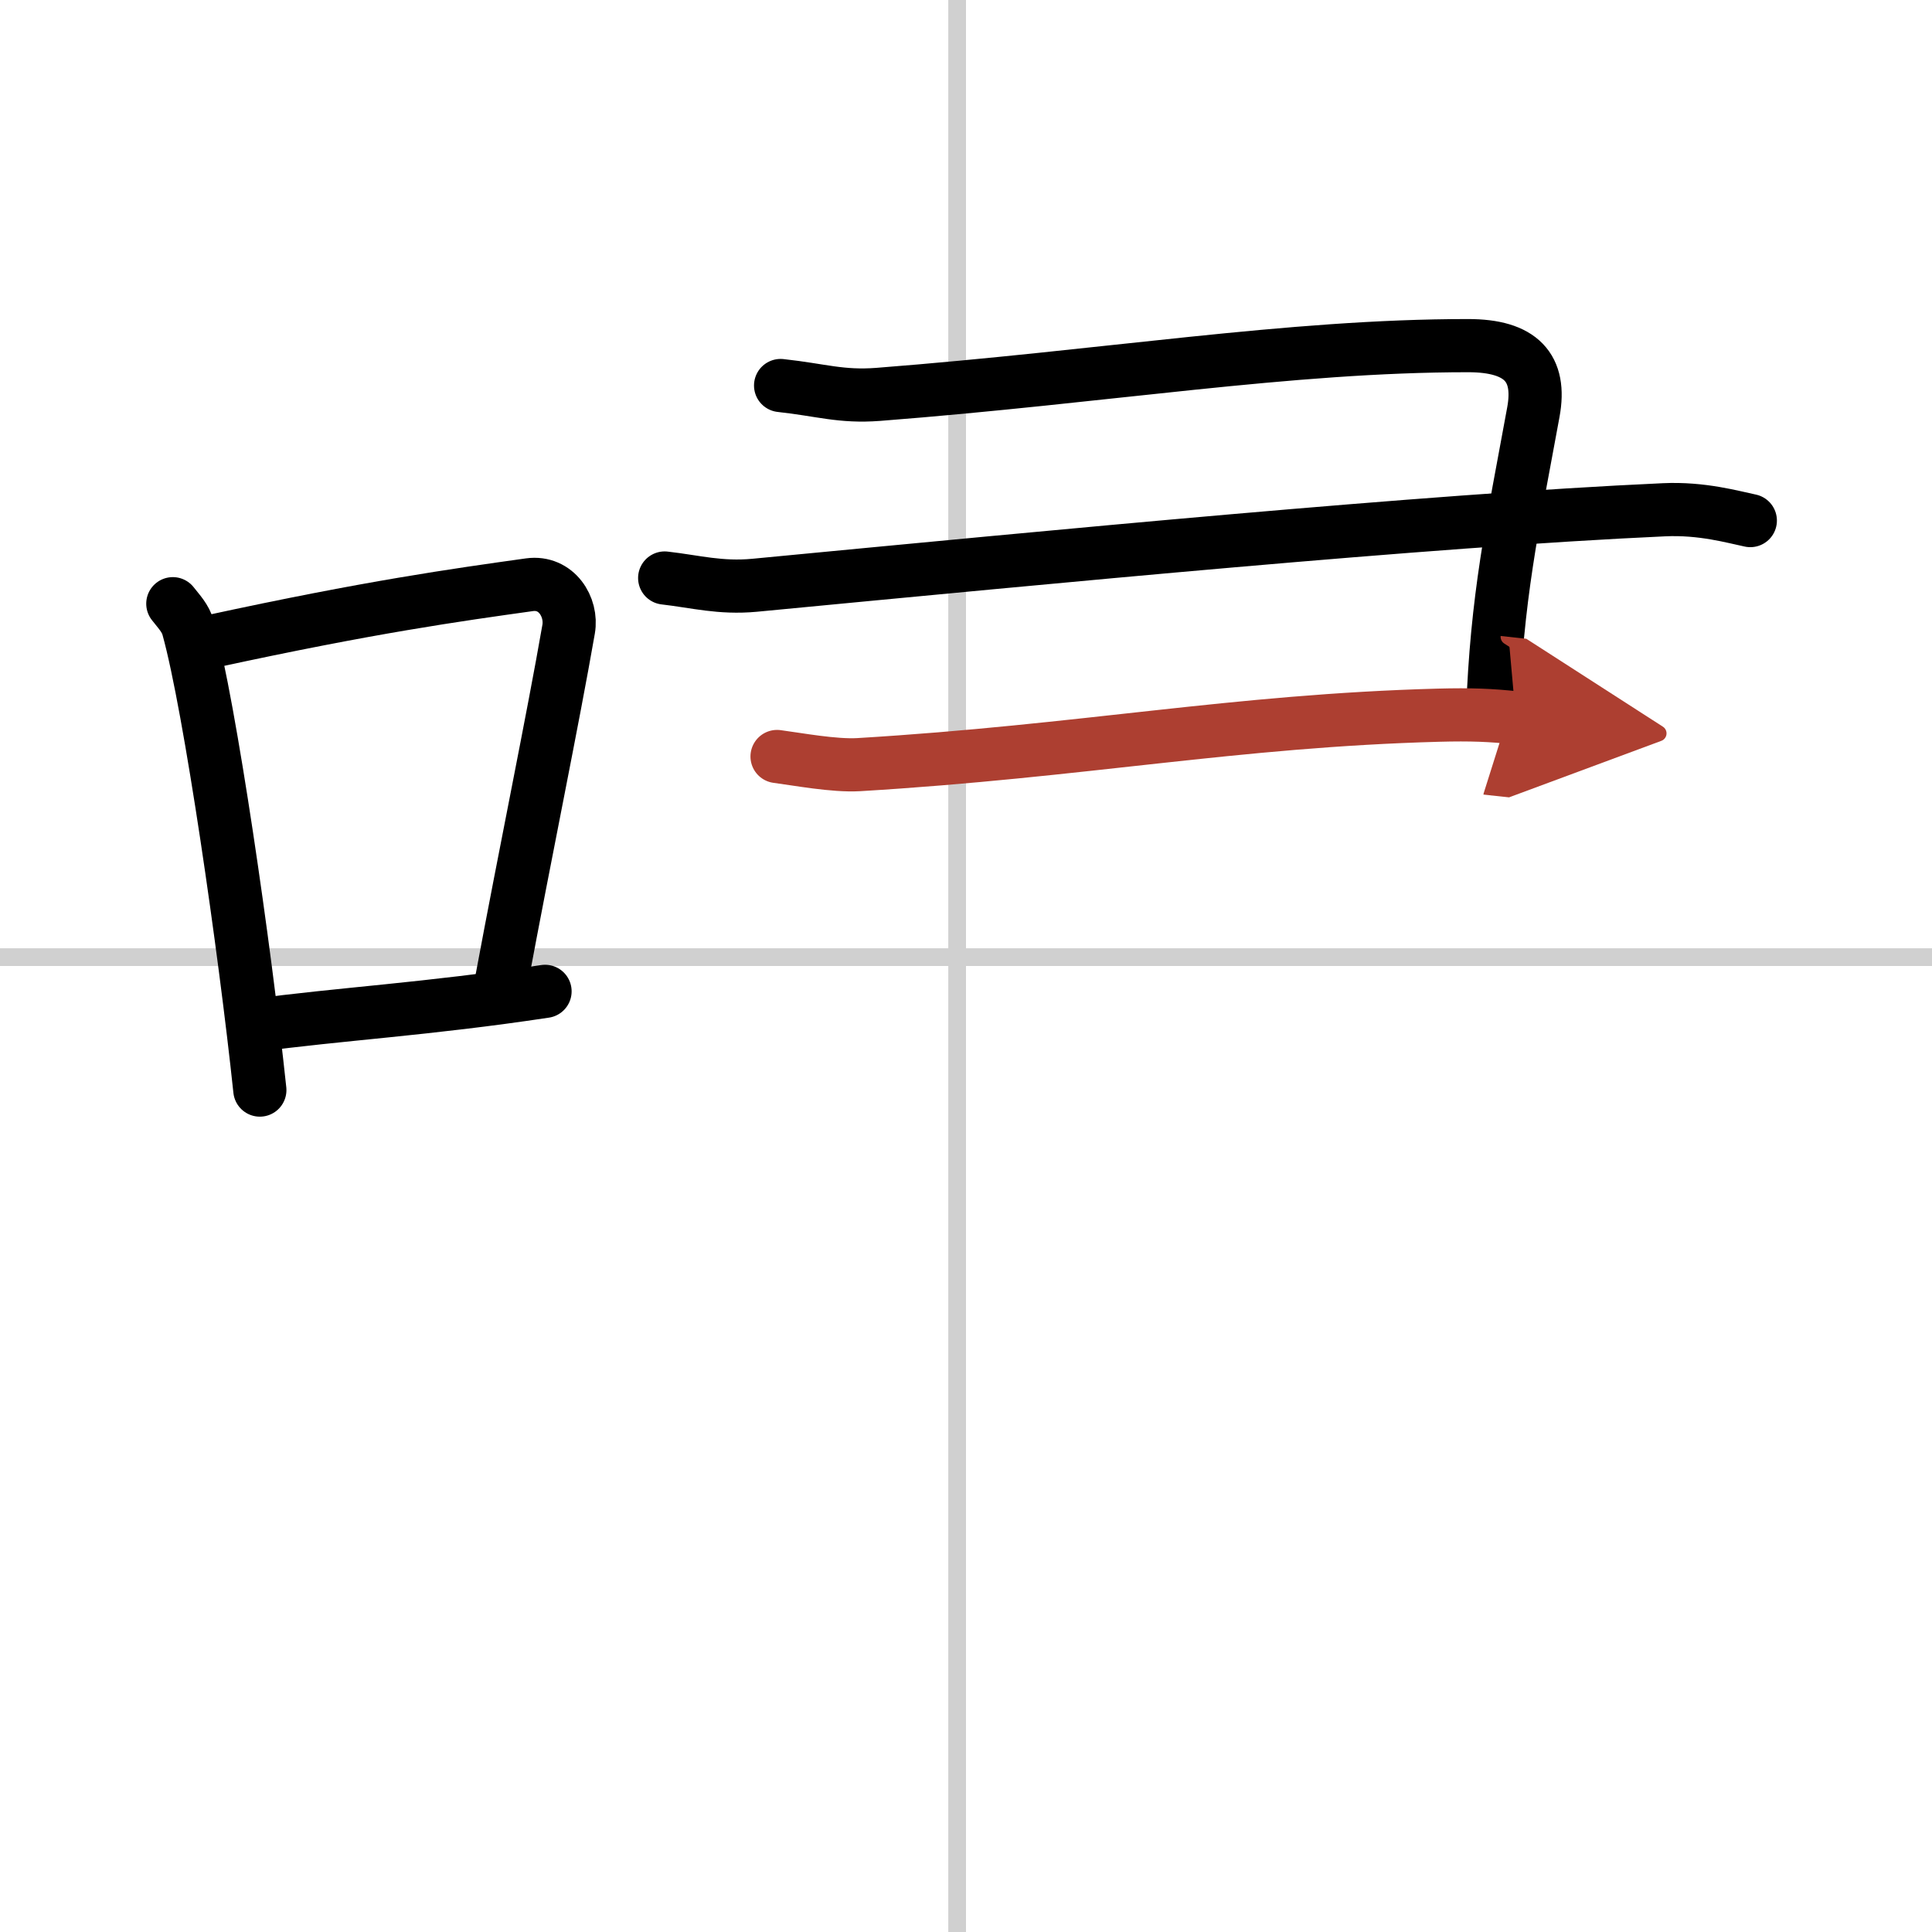 <svg width="400" height="400" viewBox="0 0 109 109" xmlns="http://www.w3.org/2000/svg"><defs><marker id="a" markerWidth="4" orient="auto" refX="1" refY="5" viewBox="0 0 10 10"><polyline points="0 0 10 5 0 10 1 5" fill="#ad3f31" stroke="#ad3f31"/></marker></defs><g fill="none" stroke="#000" stroke-linecap="round" stroke-linejoin="round" stroke-width="3"><rect width="100%" height="100%" fill="#fff" stroke="#fff"/><line x1="54" x2="54" y2="109" stroke="#d0d0d0" stroke-width="1"/><line x2="109" y1="54" y2="54" stroke="#d0d0d0" stroke-width="1"/><path d="m9.75 34.06c0.35 0.45 0.72 0.82 0.87 1.38 1.23 4.42 3.2 18.12 4.04 26.06"/><path d="m11.96 36.18c8.94-1.94 13.77-2.61 17.91-3.19 1.52-0.21 2.43 1.26 2.21 2.51-0.9 5.17-2.45 12.65-3.78 19.8"/><path d="m14.32 57.86c4.87-0.66 9.75-0.92 16.43-1.93"/><path d="m44.04 21.75c2.3 0.25 3.4 0.66 5.51 0.5 12.87-1 23.17-2.75 33.28-2.75 2.99 0 4.14 1.25 3.68 3.75-1.2 6.54-2.07 10.5-2.3 17"/><path d="m37.5 32.61c1.75 0.2 3.13 0.59 5.07 0.41 16.96-1.62 37.85-3.65 51.31-4.26 2.15-0.1 3.9 0.41 4.87 0.61"/><path d="m43.84 42.68c1.15 0.15 3.22 0.54 4.6 0.46 12.64-0.76 21.22-2.48 32.71-2.79 1.84-0.05 2.99 0 4.37 0.15" marker-end="url(#a)" stroke="#ad3f31"/></g></svg>

